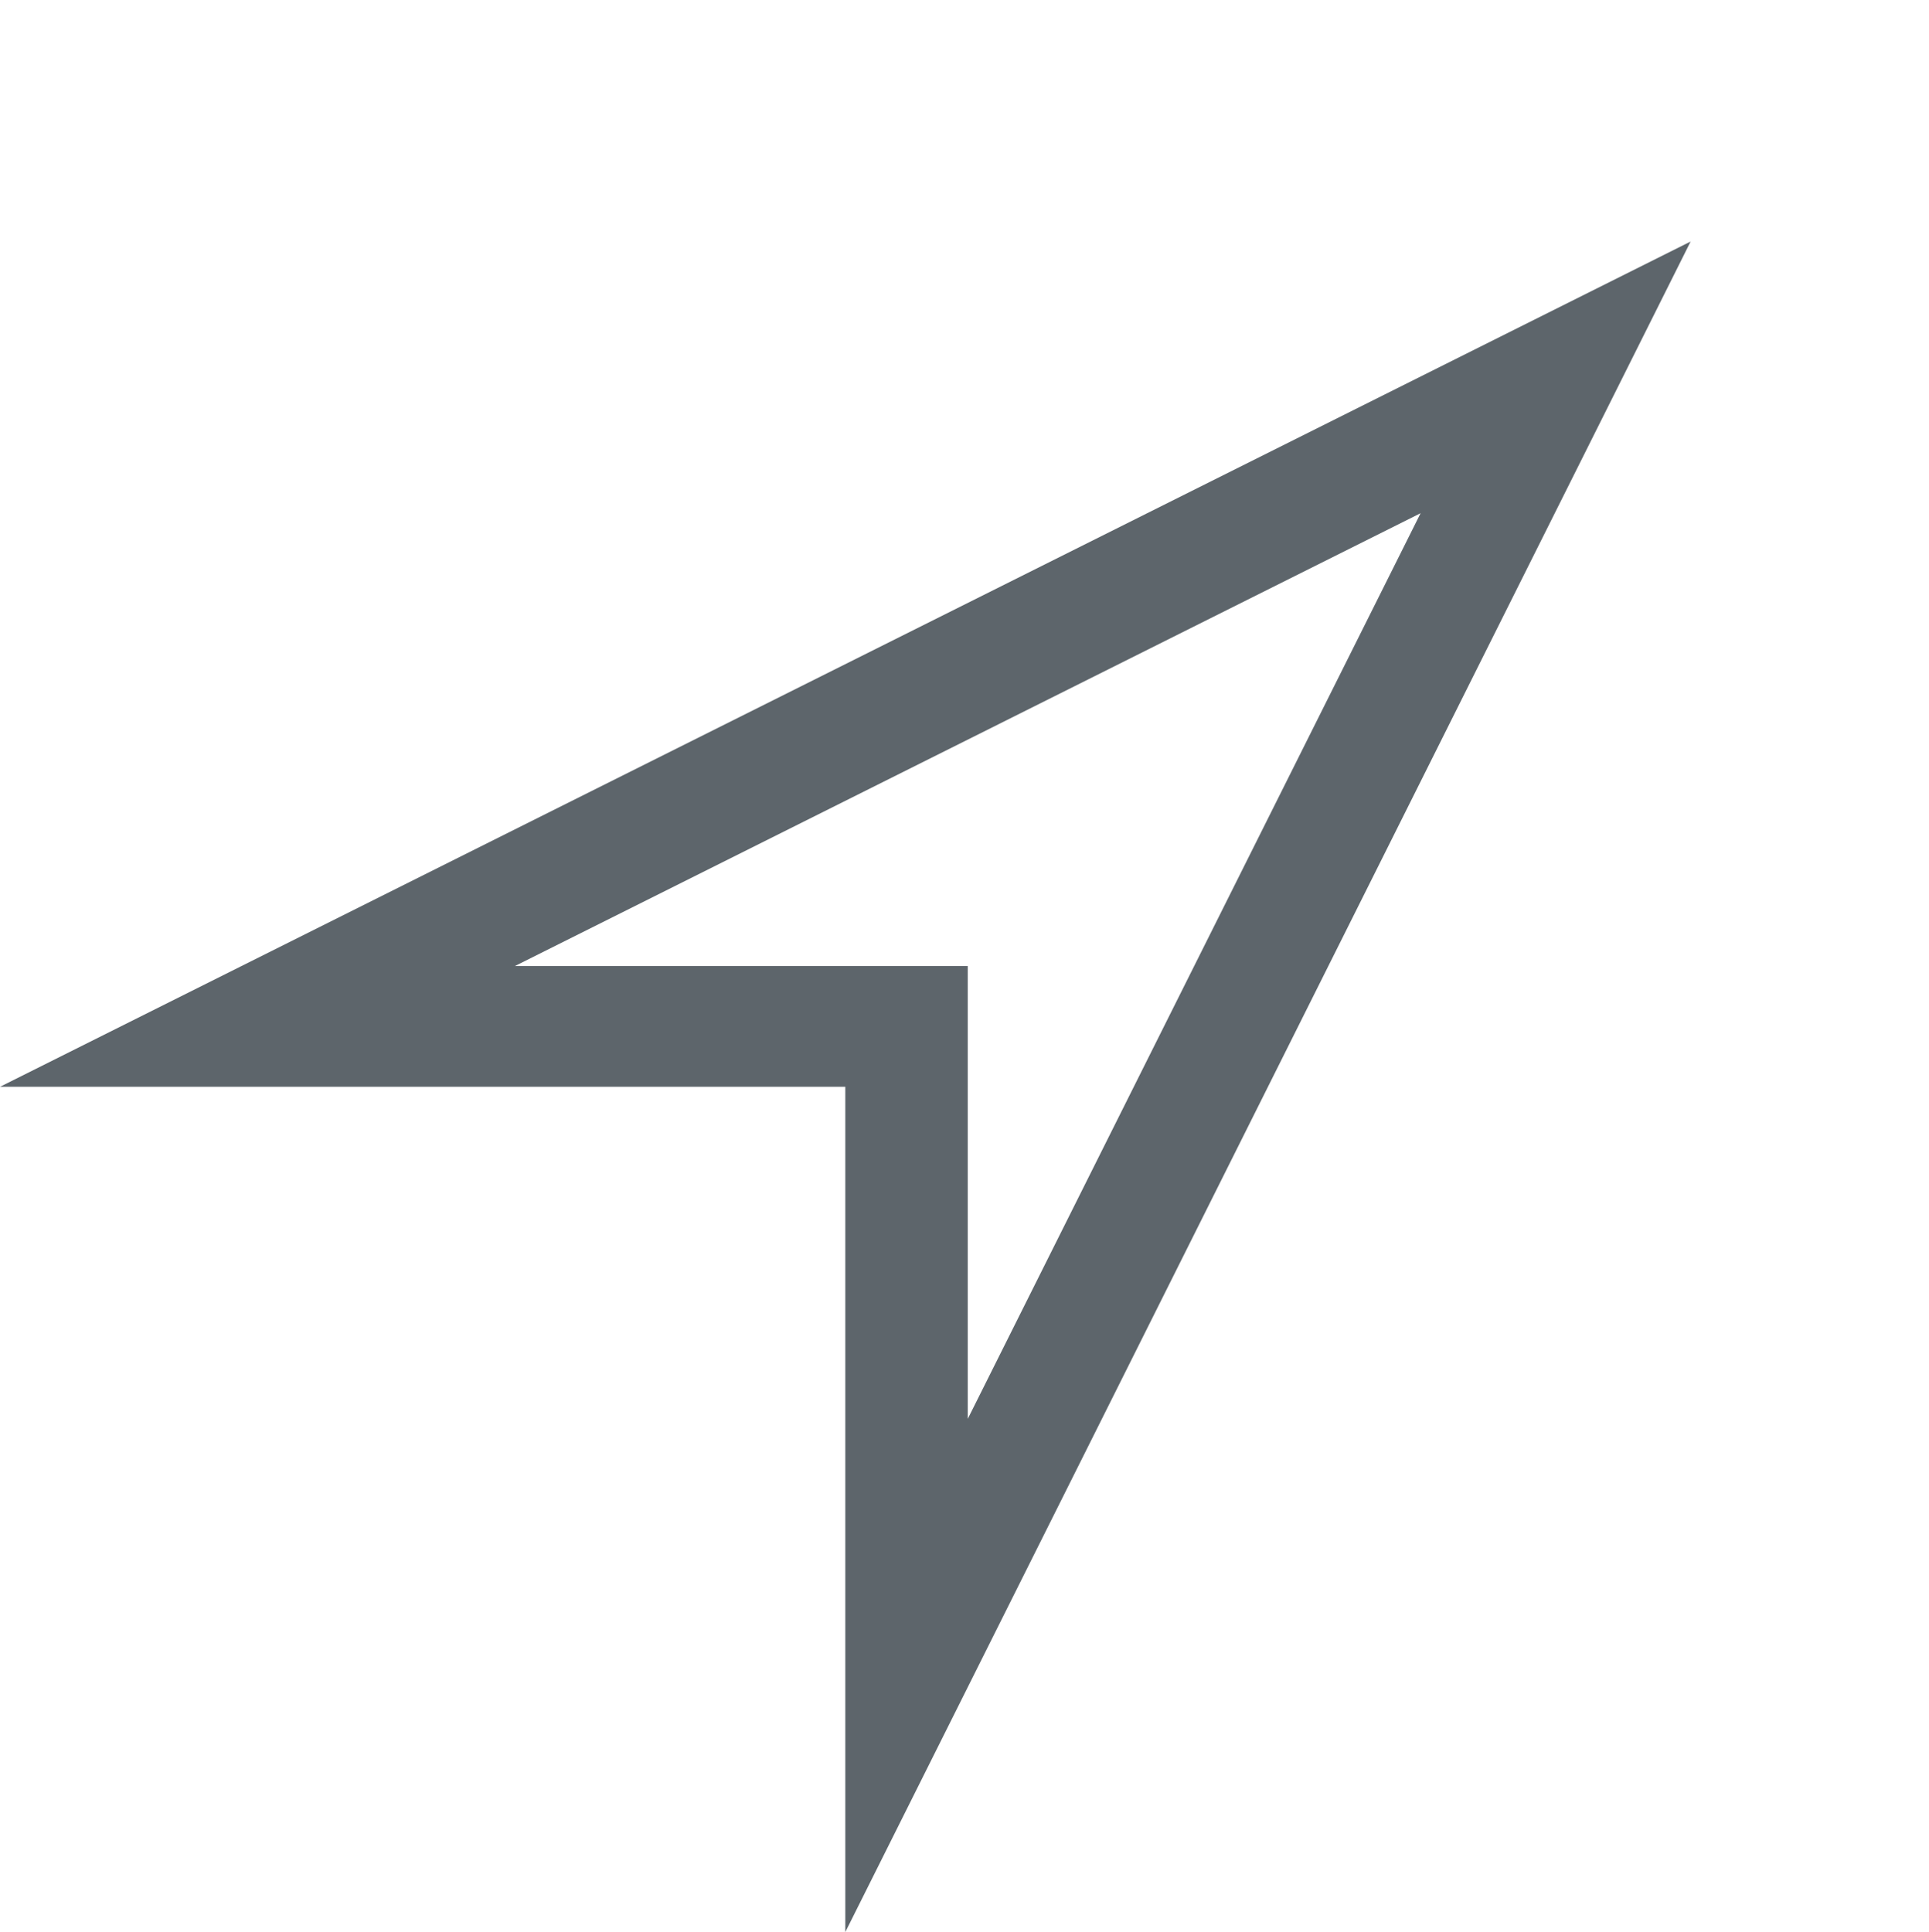 <?xml version="1.0" encoding="UTF-8" standalone="no"?>
<svg
   xmlns:dc="http://purl.org/dc/elements/1.1/"
   xmlns:cc="http://creativecommons.org/ns#"
   xmlns:rdf="http://www.w3.org/1999/02/22-rdf-syntax-ns#"
   xmlns:svg="http://www.w3.org/2000/svg"
   xmlns="http://www.w3.org/2000/svg"
   height="16"
   width="15.974"
   version="1.1"
   id="svg6">
  <defs
     id="defs10" />
  <path
     style="color:#000000;overflow:visible;fill:#5d656b;marker:none"
     d="M 14,2 0,9 h 7 v 7 z m -2.236,2.25 -3.75,7.5 V 8 h -3.75 z"
     id="path2" />
</svg>
